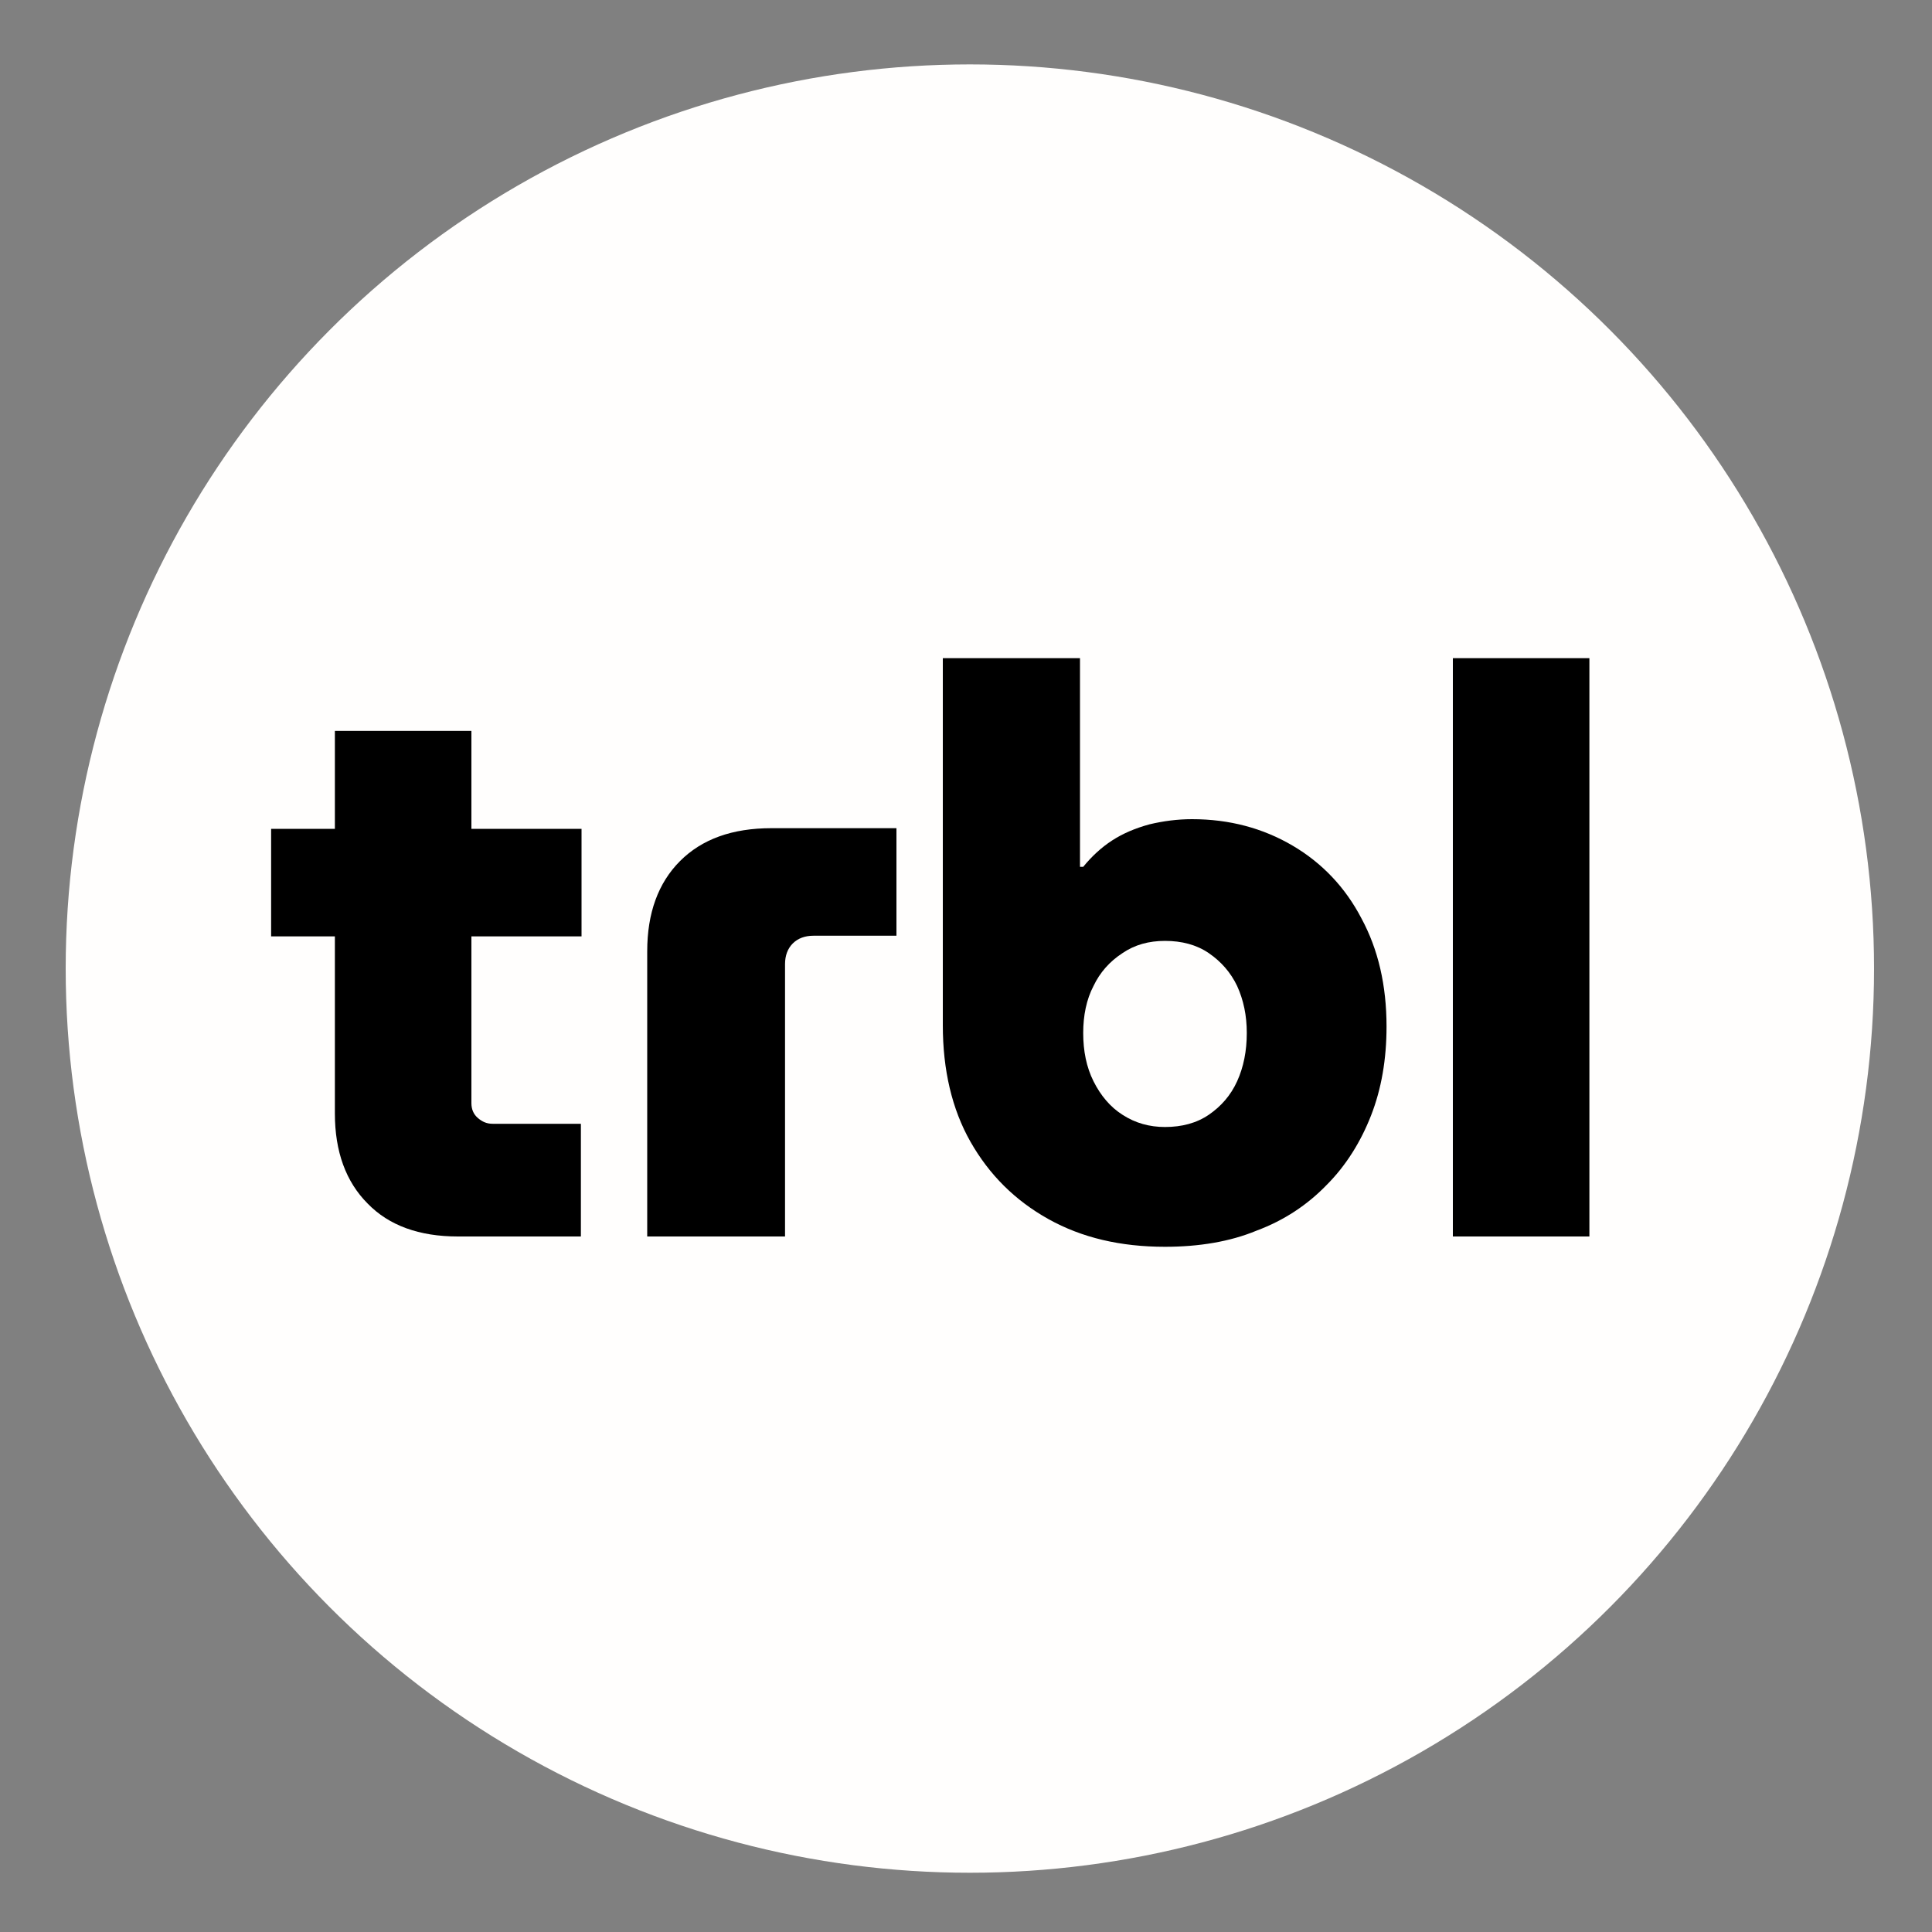 <?xml version="1.0" encoding="UTF-8"?>
<!-- Generator: Adobe Illustrator 22.0.0, SVG Export Plug-In . SVG Version: 6.00 Build 0)  -->
<svg version="1.1" id="Livello_1" xmlns="http://www.w3.org/2000/svg" xmlns:xlink="http://www.w3.org/1999/xlink" x="0px" y="0px" viewBox="0 0 300 300" style="enable-background:new 0 0 300 300;" xml:space="preserve">
<rect x="0" y="0" width="300" height="300" fill="#808080" stroke="none"/>
<style type="text/css">
	.st0{fill-rule:evenodd;clip-rule:evenodd;fill:#FFFEFD;}
</style>
<circle class="st0" cx="150.6" cy="150.4" r="140.4"/>
<g>
	<path d="M42.1,145.4v-16.7h48.2v16.7H42.1z M71.1,192c-6,0-10.7-1.7-14-5.1c-3.4-3.4-5.1-8.1-5.1-14v-59.4h21.2v57.8   c0,0.9,0.3,1.7,1,2.3c0.7,0.6,1.4,0.9,2.3,0.9h13.7V192H71.1z"/>
	<path d="M100.5,192v-44.3c0-5.9,1.7-10.6,5.1-14c3.4-3.4,8.1-5.1,14.2-5.1h19.4v16.7h-12.9c-1.3,0-2.4,0.4-3.2,1.2   c-0.8,0.8-1.2,1.9-1.2,3.2V192H100.5z"/>
	<path d="M180.9,193.6c-6.9,0-12.9-1.4-18.1-4.3c-5.2-2.9-9.2-6.9-12.1-12c-2.9-5.1-4.3-11.2-4.3-18.1v-57h21.3v32.4h0.5   c1.3-1.6,2.8-3,4.5-4.1c1.7-1.1,3.6-1.9,5.8-2.5c2.1-0.5,4.3-0.8,6.6-0.8c5.8,0,11,1.4,15.6,4.1c4.6,2.7,8.2,6.5,10.7,11.3   c2.6,4.8,3.9,10.4,3.9,16.8c0,5.1-0.8,9.7-2.4,13.8c-1.6,4.1-3.9,7.8-6.9,10.8c-3,3.1-6.6,5.5-10.9,7.1   C191,192.8,186.2,193.6,180.9,193.6z M180.9,175c2.6,0,4.9-0.6,6.8-1.9c1.9-1.3,3.4-3,4.4-5.2c1-2.2,1.5-4.7,1.5-7.5   c0-2.7-0.5-5.1-1.5-7.3c-1-2.1-2.5-3.8-4.4-5.1c-1.9-1.3-4.2-1.9-6.8-1.9c-2.5,0-4.7,0.6-6.6,1.9c-2,1.3-3.5,3-4.5,5.1   c-1.1,2.1-1.6,4.6-1.6,7.3c0,2.8,0.5,5.3,1.6,7.5c1.1,2.2,2.6,4,4.5,5.2C176.3,174.4,178.5,175,180.9,175z"/>
	<path d="M225.6,192v-89.8h21.2V192H225.6z"/>
</g>
</svg>